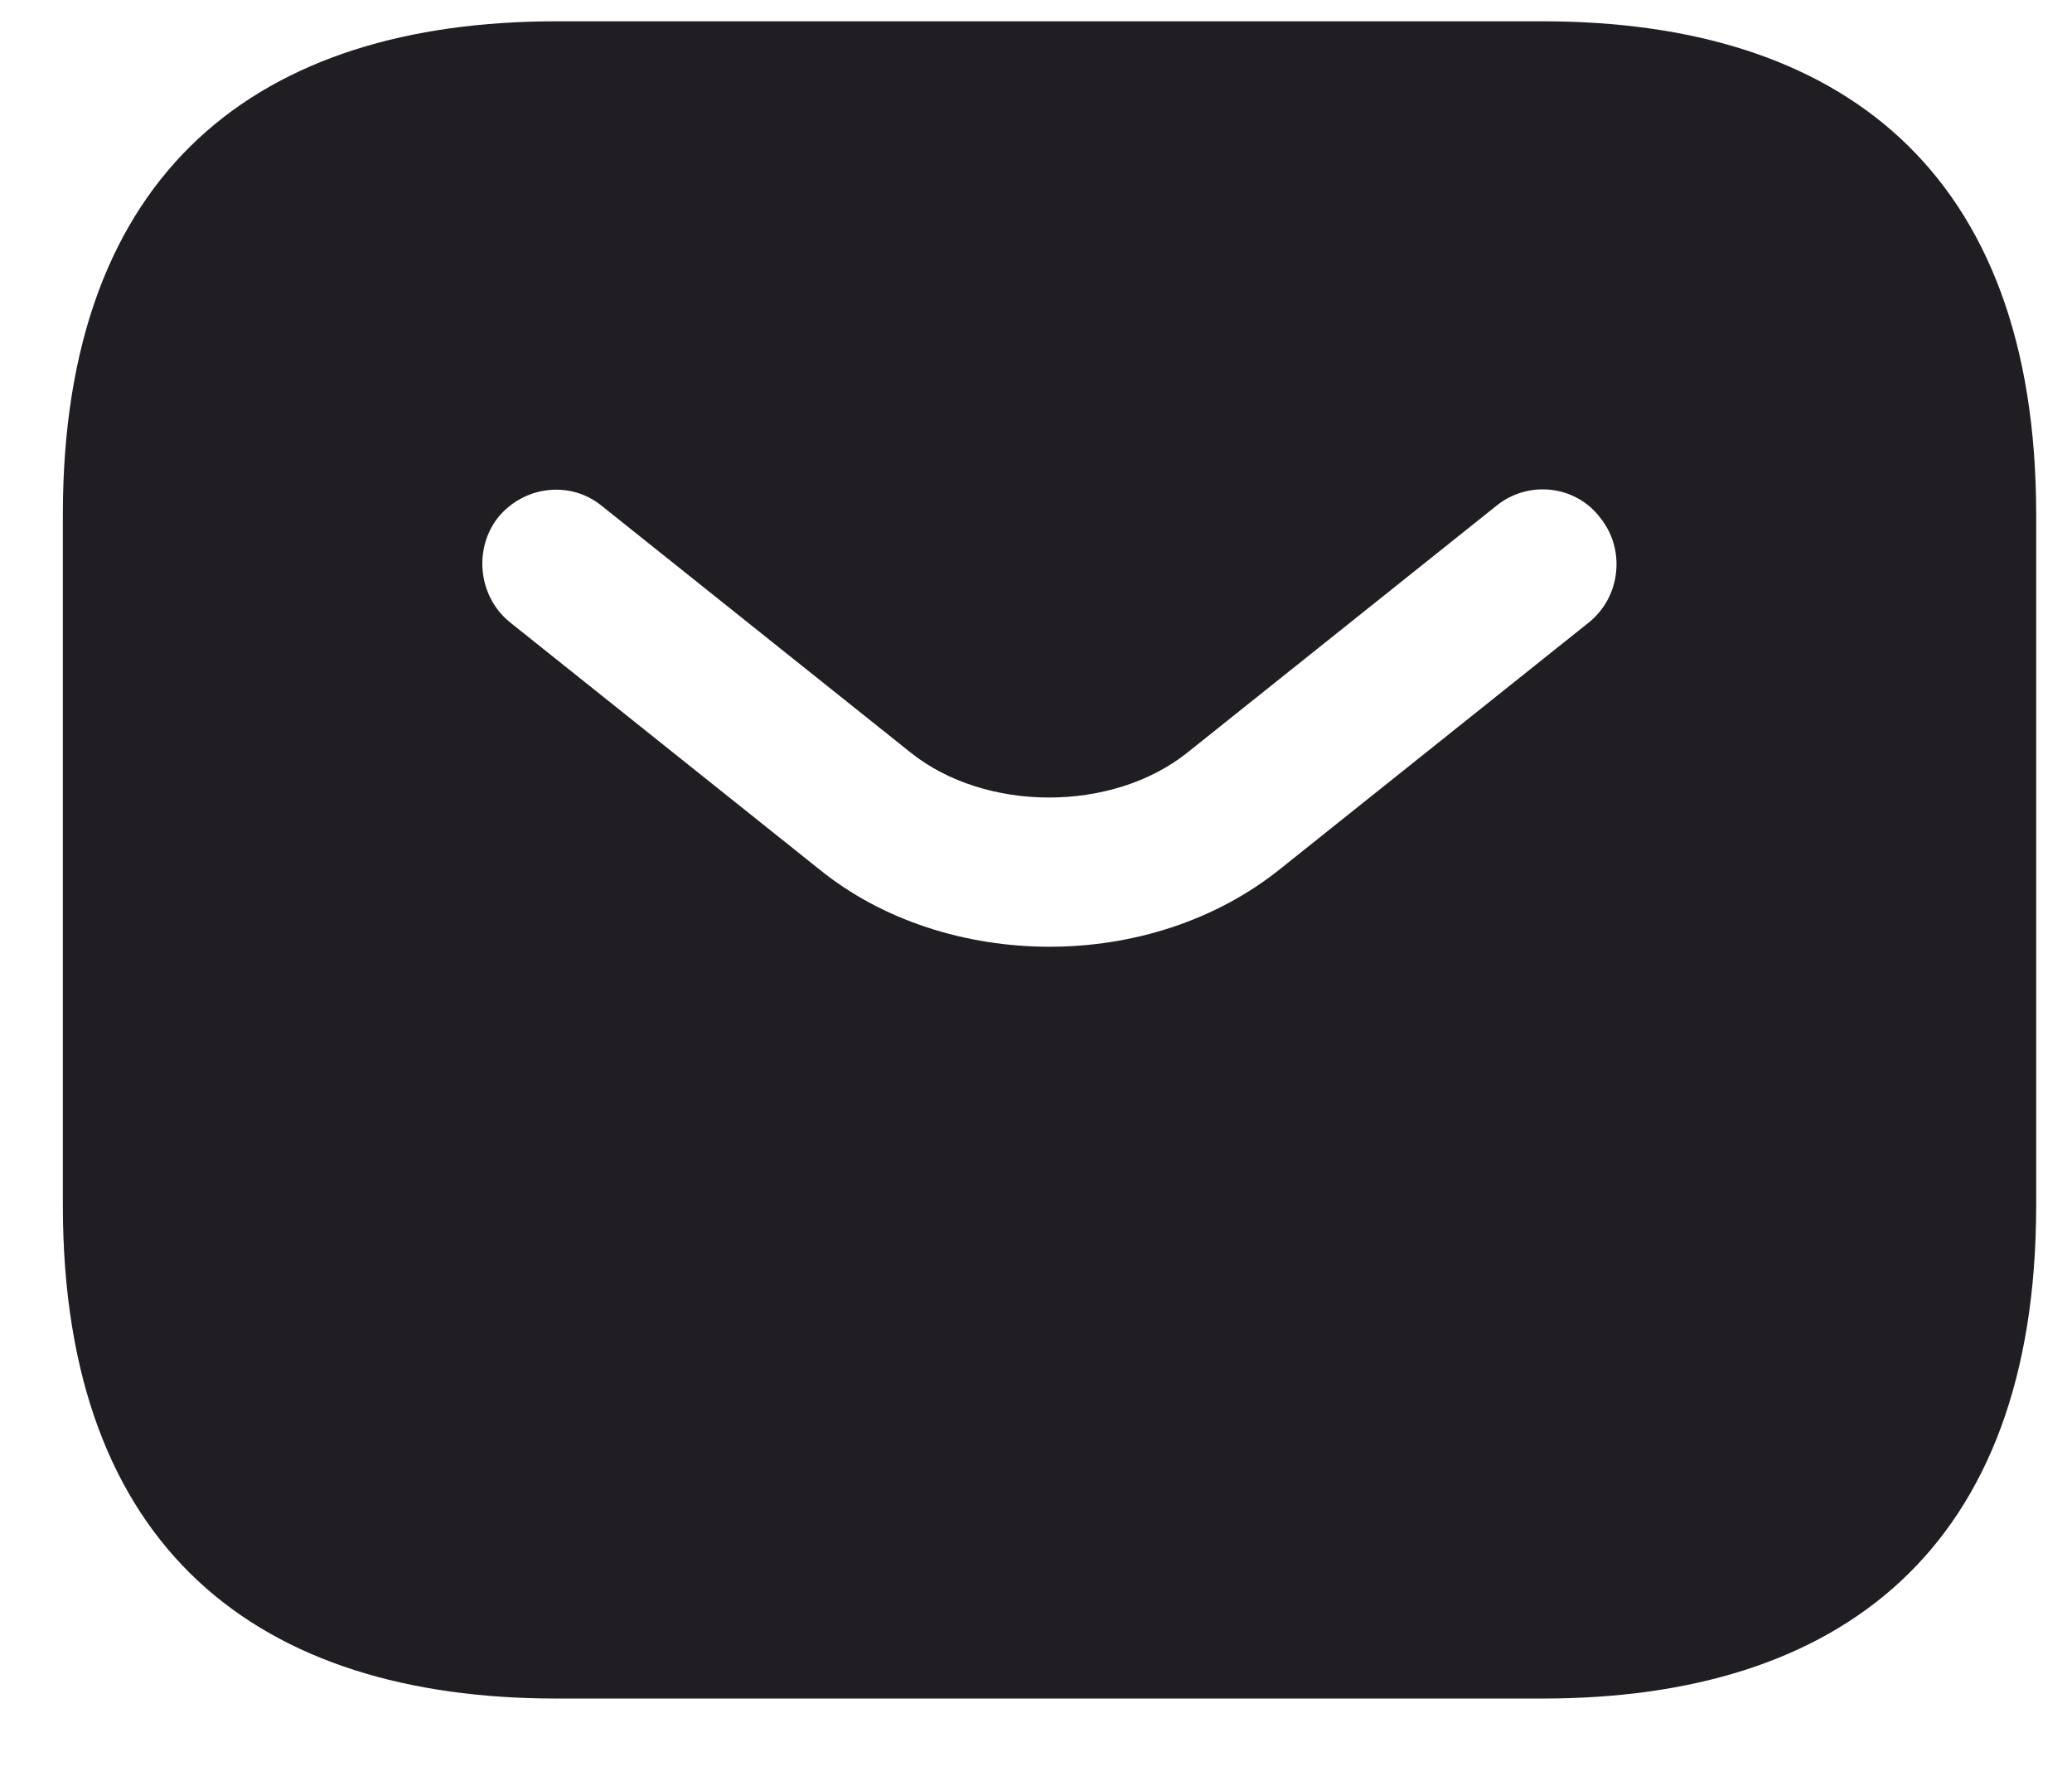<svg width="21" height="18" viewBox="0 0 21 18" fill="none" xmlns="http://www.w3.org/2000/svg">
<path d="M15.637 0.216H5.637C2.637 0.216 0.637 1.716 0.637 5.216V12.216C0.637 15.716 2.637 17.216 5.637 17.216H15.637C18.637 17.216 20.637 15.716 20.637 12.216V5.216C20.637 1.716 18.637 0.216 15.637 0.216ZM16.107 6.306L12.977 8.806C12.317 9.336 11.477 9.596 10.637 9.596C9.797 9.596 8.947 9.336 8.297 8.806L5.167 6.306C4.847 6.046 4.797 5.566 5.047 5.246C5.307 4.926 5.777 4.866 6.097 5.126L9.227 7.626C9.987 8.236 11.277 8.236 12.037 7.626L15.167 5.126C15.487 4.866 15.967 4.916 16.217 5.246C16.477 5.566 16.427 6.046 16.107 6.306Z" fill="#201E22"/>
</svg>
